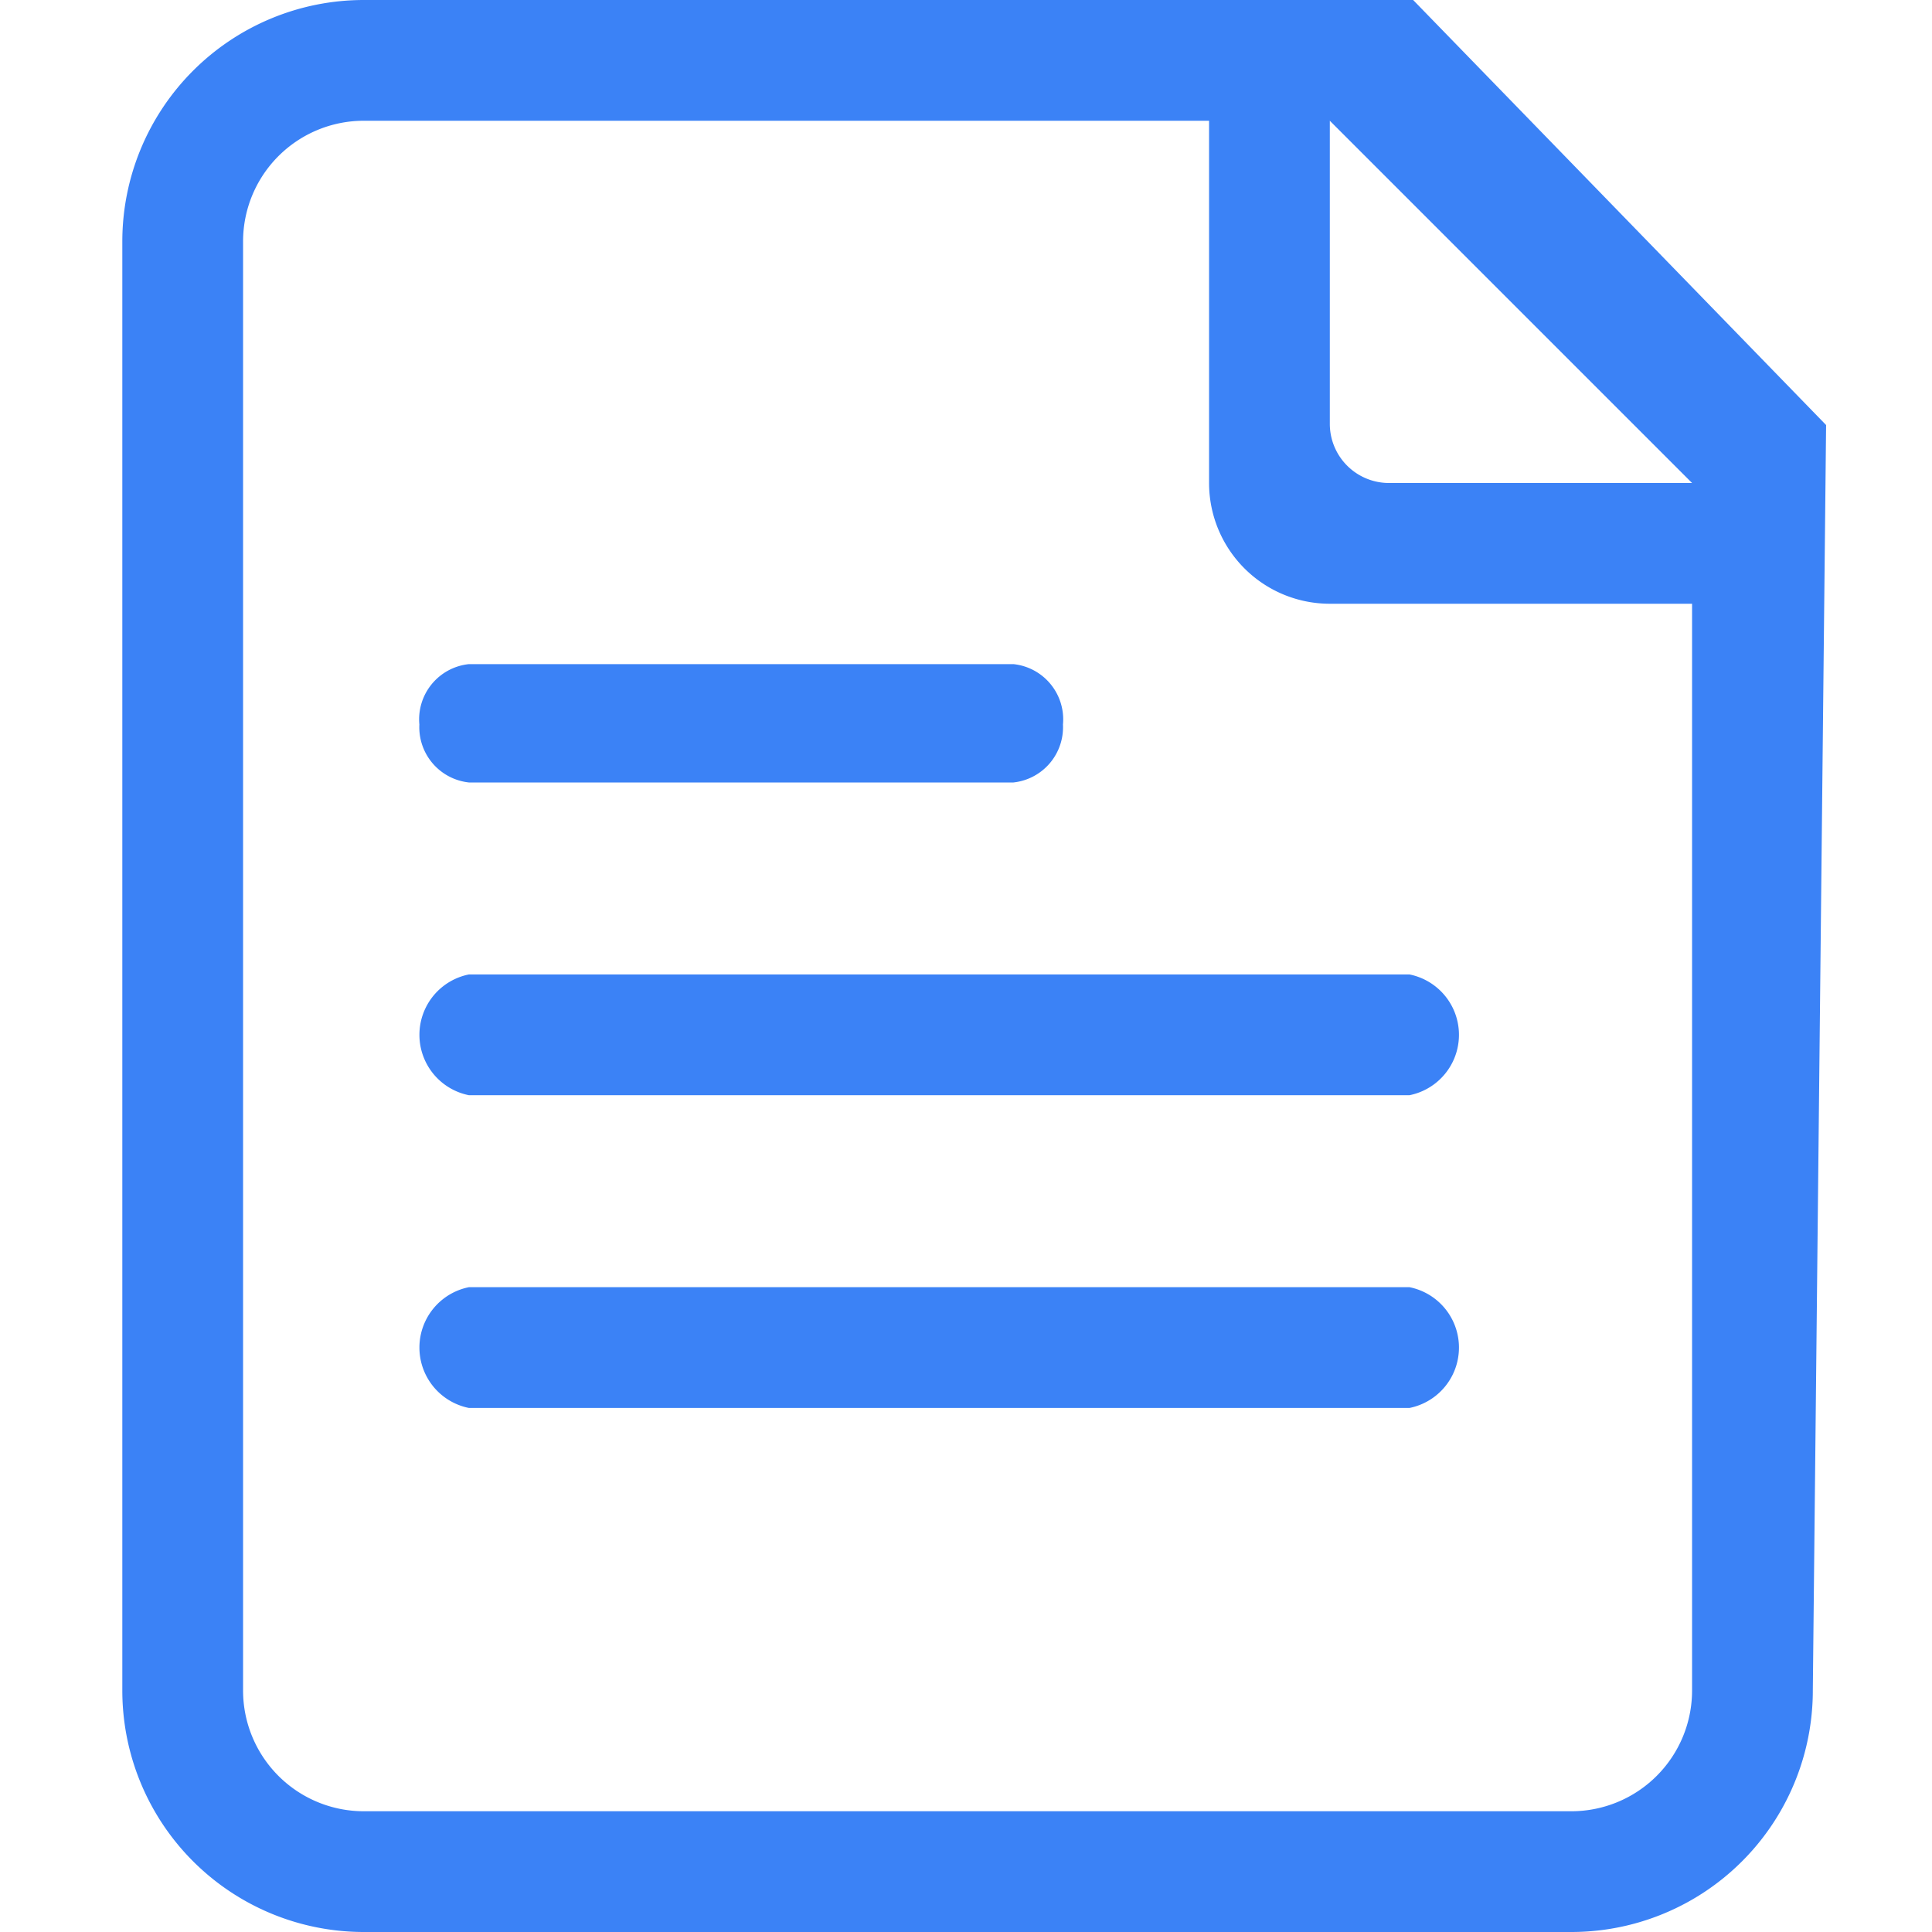 <svg t="1662086684055" class="icon" viewBox="0 0 1024 1024" version="1.1" xmlns="http://www.w3.org/2000/svg" p-id="1578" width="200" height="200"><path d="M537.152 414.72h-288.64a29.44 29.44 0 0 1-26.24-30.72 29.44 29.44 0 0 1 26.24-32h288.64a29.44 29.44 0 0 1 26.24 32 29.44 29.44 0 0 1-26.24 30.72z m209.92 165.76h-498.56a32.64 32.64 0 0 1 0-64h498.56a32.64 32.64 0 0 1 0 64z m0 165.76h-498.56a32.64 32.64 0 0 1 0-64h498.56a32.64 32.64 0 0 1 0 64z" fill="#3b82f6" p-id="1579"></path><path d="M192.832 0a128 128 0 0 0-128 128v768a128 128 0 0 0 128 128h640a128 128 0 0 0 128-128l7.04-670.72L748.992 0h-556.16z m512 64l192 192h-160.64a31.36 31.36 0 0 1-31.36-31.36V64z m128 896h-640a64 64 0 0 1-64-64V128a64 64 0 0 1 64-64h448v192a64 64 0 0 0 64 64h192v576a64 64 0 0 1-64 64z" fill="#3b82f6" p-id="1580"></path></svg>